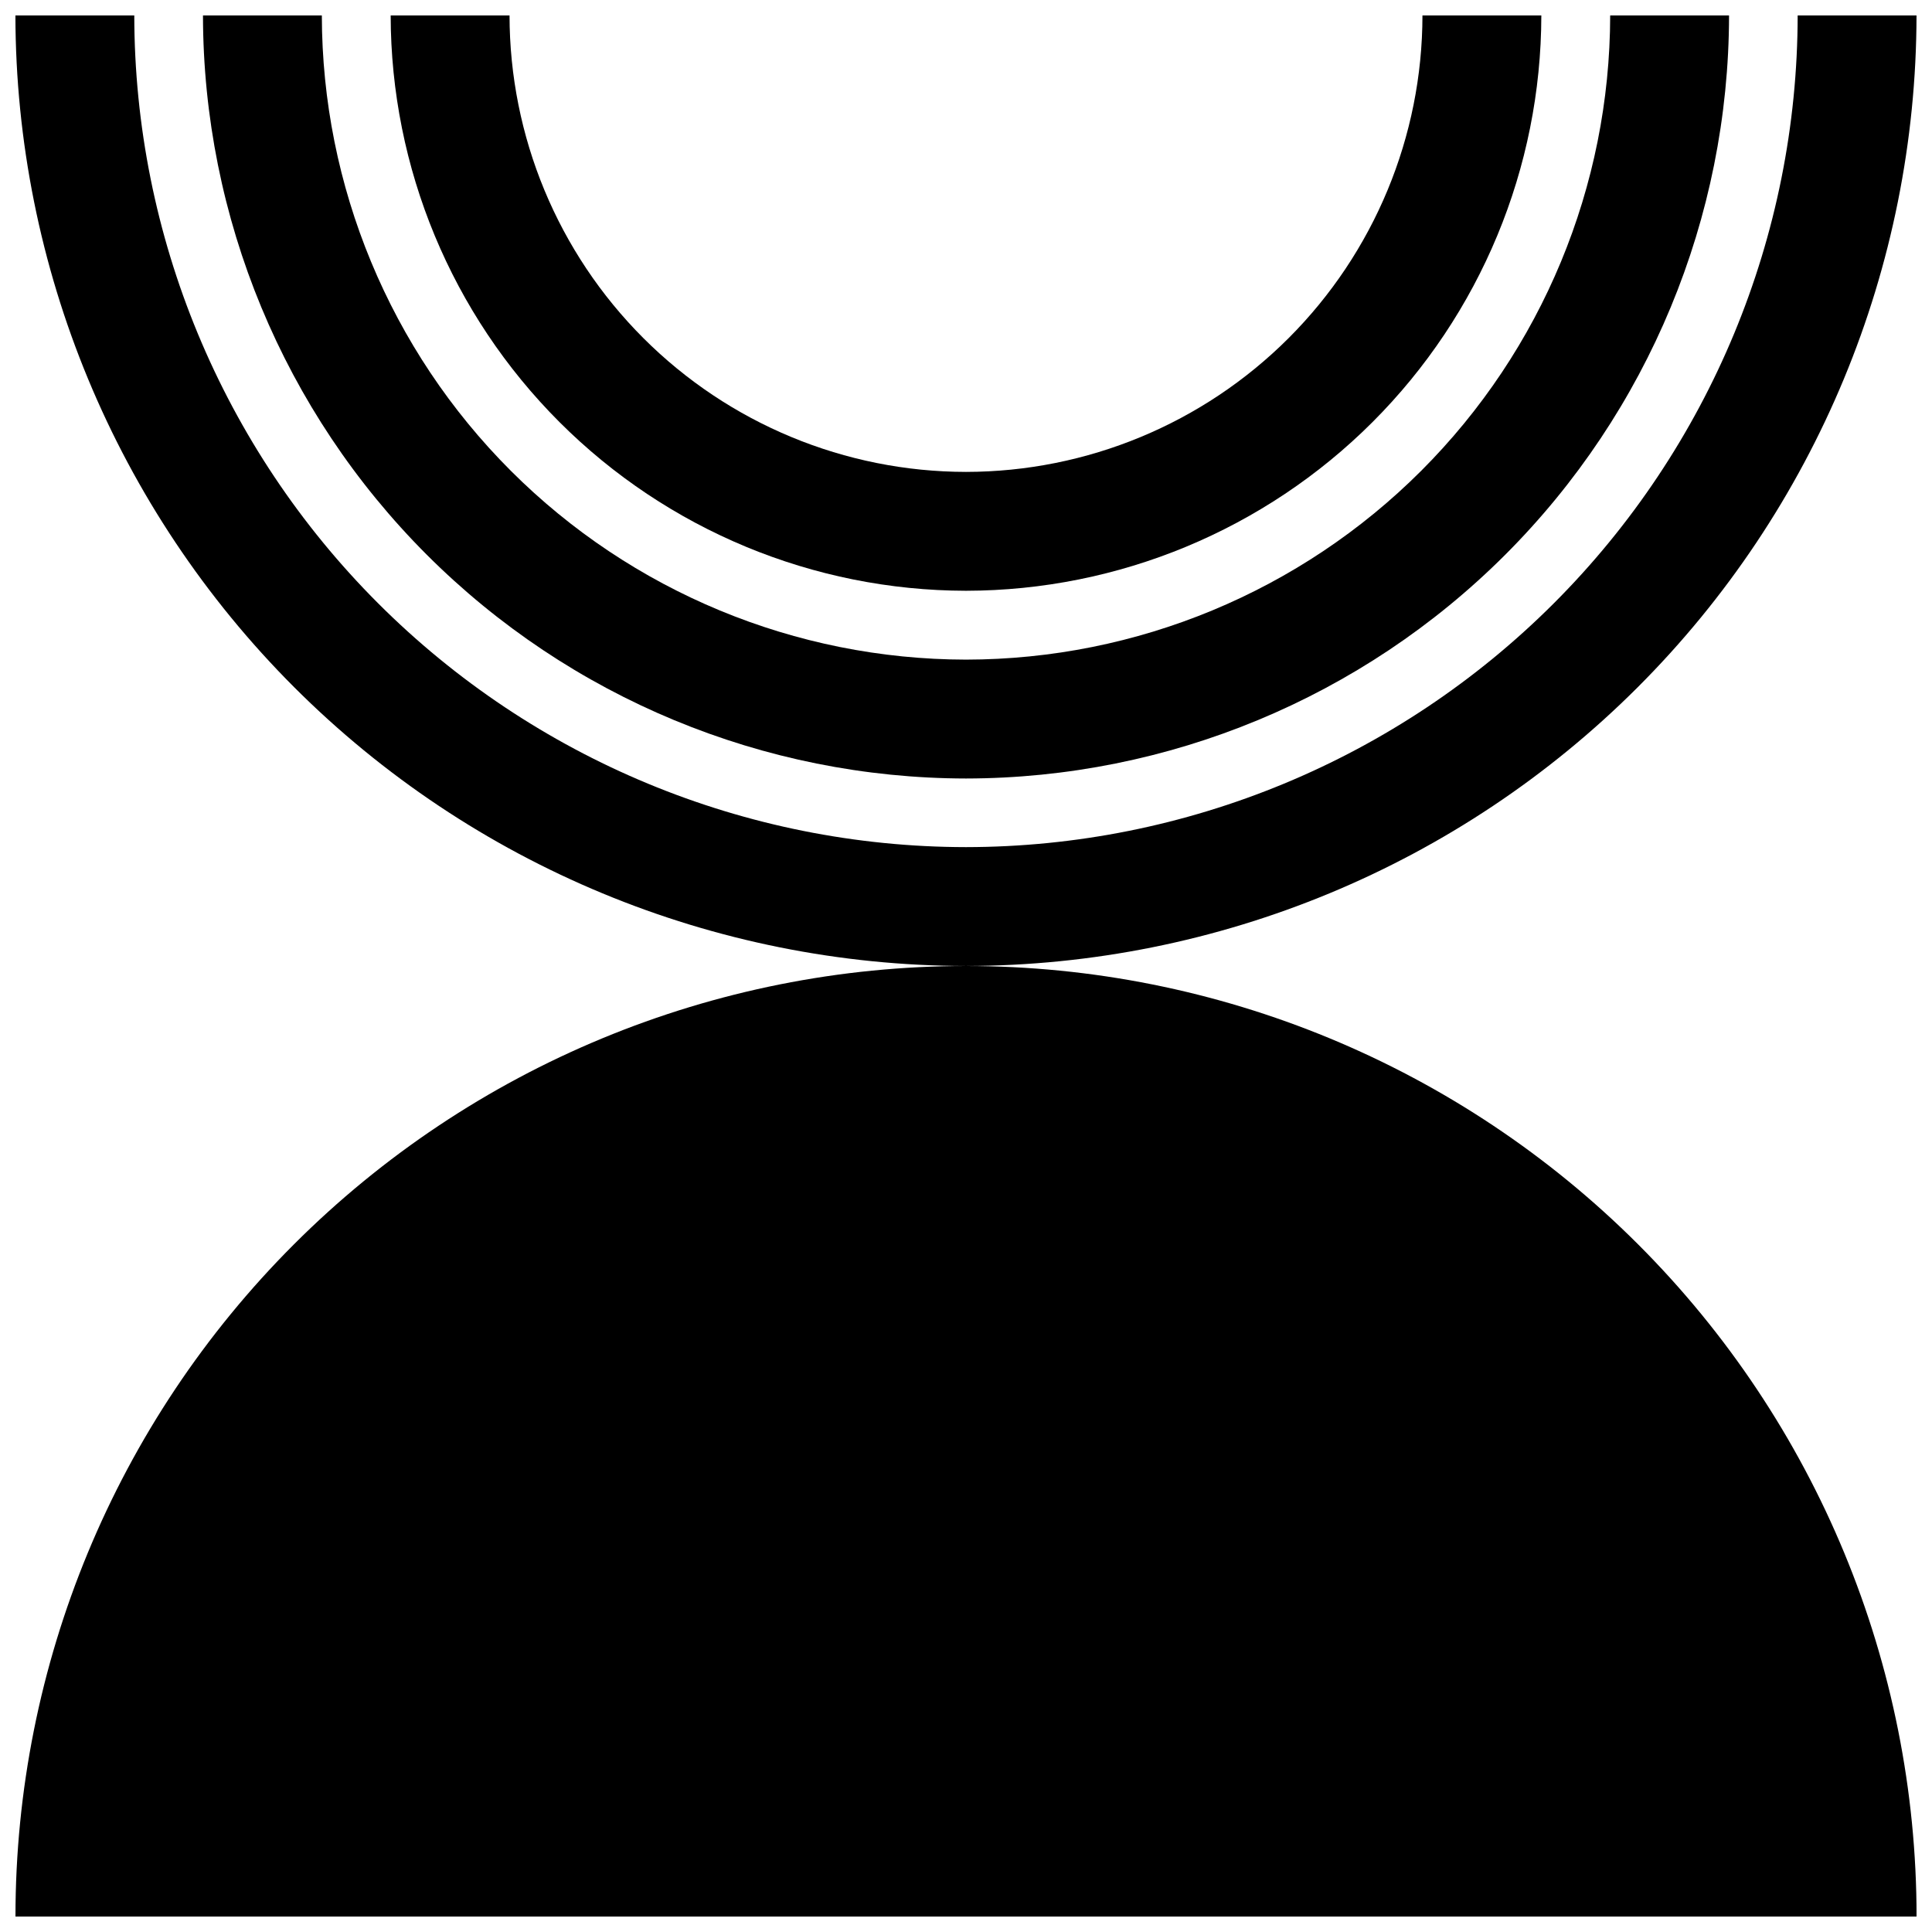 <?xml version="1.0" encoding="UTF-8"?>
<!-- Uploaded to: ICON Repo, www.iconrepo.com, Generator: ICON Repo Mixer Tools -->
<svg width="800px" height="800px" version="1.1" viewBox="144 144 512 512" xmlns="http://www.w3.org/2000/svg">
 <defs>
  <clipPath id="d">
   <path d="m247 148.09h306v152.91h-306z"/>
  </clipPath>
  <clipPath id="c">
   <path d="m197 148.09h406v202.91h-406z"/>
  </clipPath>
  <clipPath id="b">
   <path d="m148.09 148.09h503.81v251.91h-503.81z"/>
  </clipPath>
  <clipPath id="a">
   <path d="m148.09 400h503.81v251.9h-503.81z"/>
  </clipPath>
 </defs>
 <g>
  <g clip-path="url(#d)">
   <path d="m400 300.56c40.418-0.055 79.168-16.137 107.75-44.719 28.578-28.582 44.66-67.328 44.719-107.75h-31.504c-0.027 32.074-12.781 62.824-35.461 85.504-22.68 22.68-53.43 35.434-85.504 35.465-32.074-0.031-62.828-12.785-85.508-35.465-22.68-22.68-35.434-53.43-35.461-85.504h-31.5c0.055 40.422 16.137 79.168 44.719 107.75s67.328 44.664 107.75 44.719z"/>
  </g>
  <g clip-path="url(#c)">
   <path d="m400 350.31c53.605-0.07 105-21.398 142.91-59.305 37.91-37.91 59.234-89.301 59.305-142.91h-31.5c-0.059 45.258-18.059 88.648-50.062 120.65-32.004 32.004-75.391 50.008-120.65 50.062-45.262-0.055-88.648-18.059-120.65-50.062-32-32-50.004-75.391-50.062-120.65h-31.5c0.07 53.609 21.398 105 59.305 142.91 37.906 37.906 89.301 59.234 142.91 59.305z"/>
  </g>
  <g clip-path="url(#b)">
   <path d="m651.9 148.09h-31.5c-0.055 58.438-23.297 114.46-64.617 155.79-41.32 41.324-97.348 64.562-155.79 64.617-58.438-0.055-114.46-23.293-155.79-64.617-41.32-41.32-64.559-97.348-64.617-155.79h-31.5c0.086 66.785 26.652 130.81 73.875 178.03s111.25 73.789 178.03 73.875c66.781-0.086 130.8-26.652 178.03-73.875 47.227-47.223 73.793-111.25 73.875-178.03z"/>
  </g>
  <g clip-path="url(#a)">
   <path d="m400 400c-66.812 0-130.88 26.539-178.12 73.781-47.242 47.238-73.781 111.31-73.781 178.12h503.81c0-66.809-26.539-130.88-73.781-178.12-47.242-47.242-111.31-73.781-178.12-73.781z"/>
  </g>
 </g>
</svg>